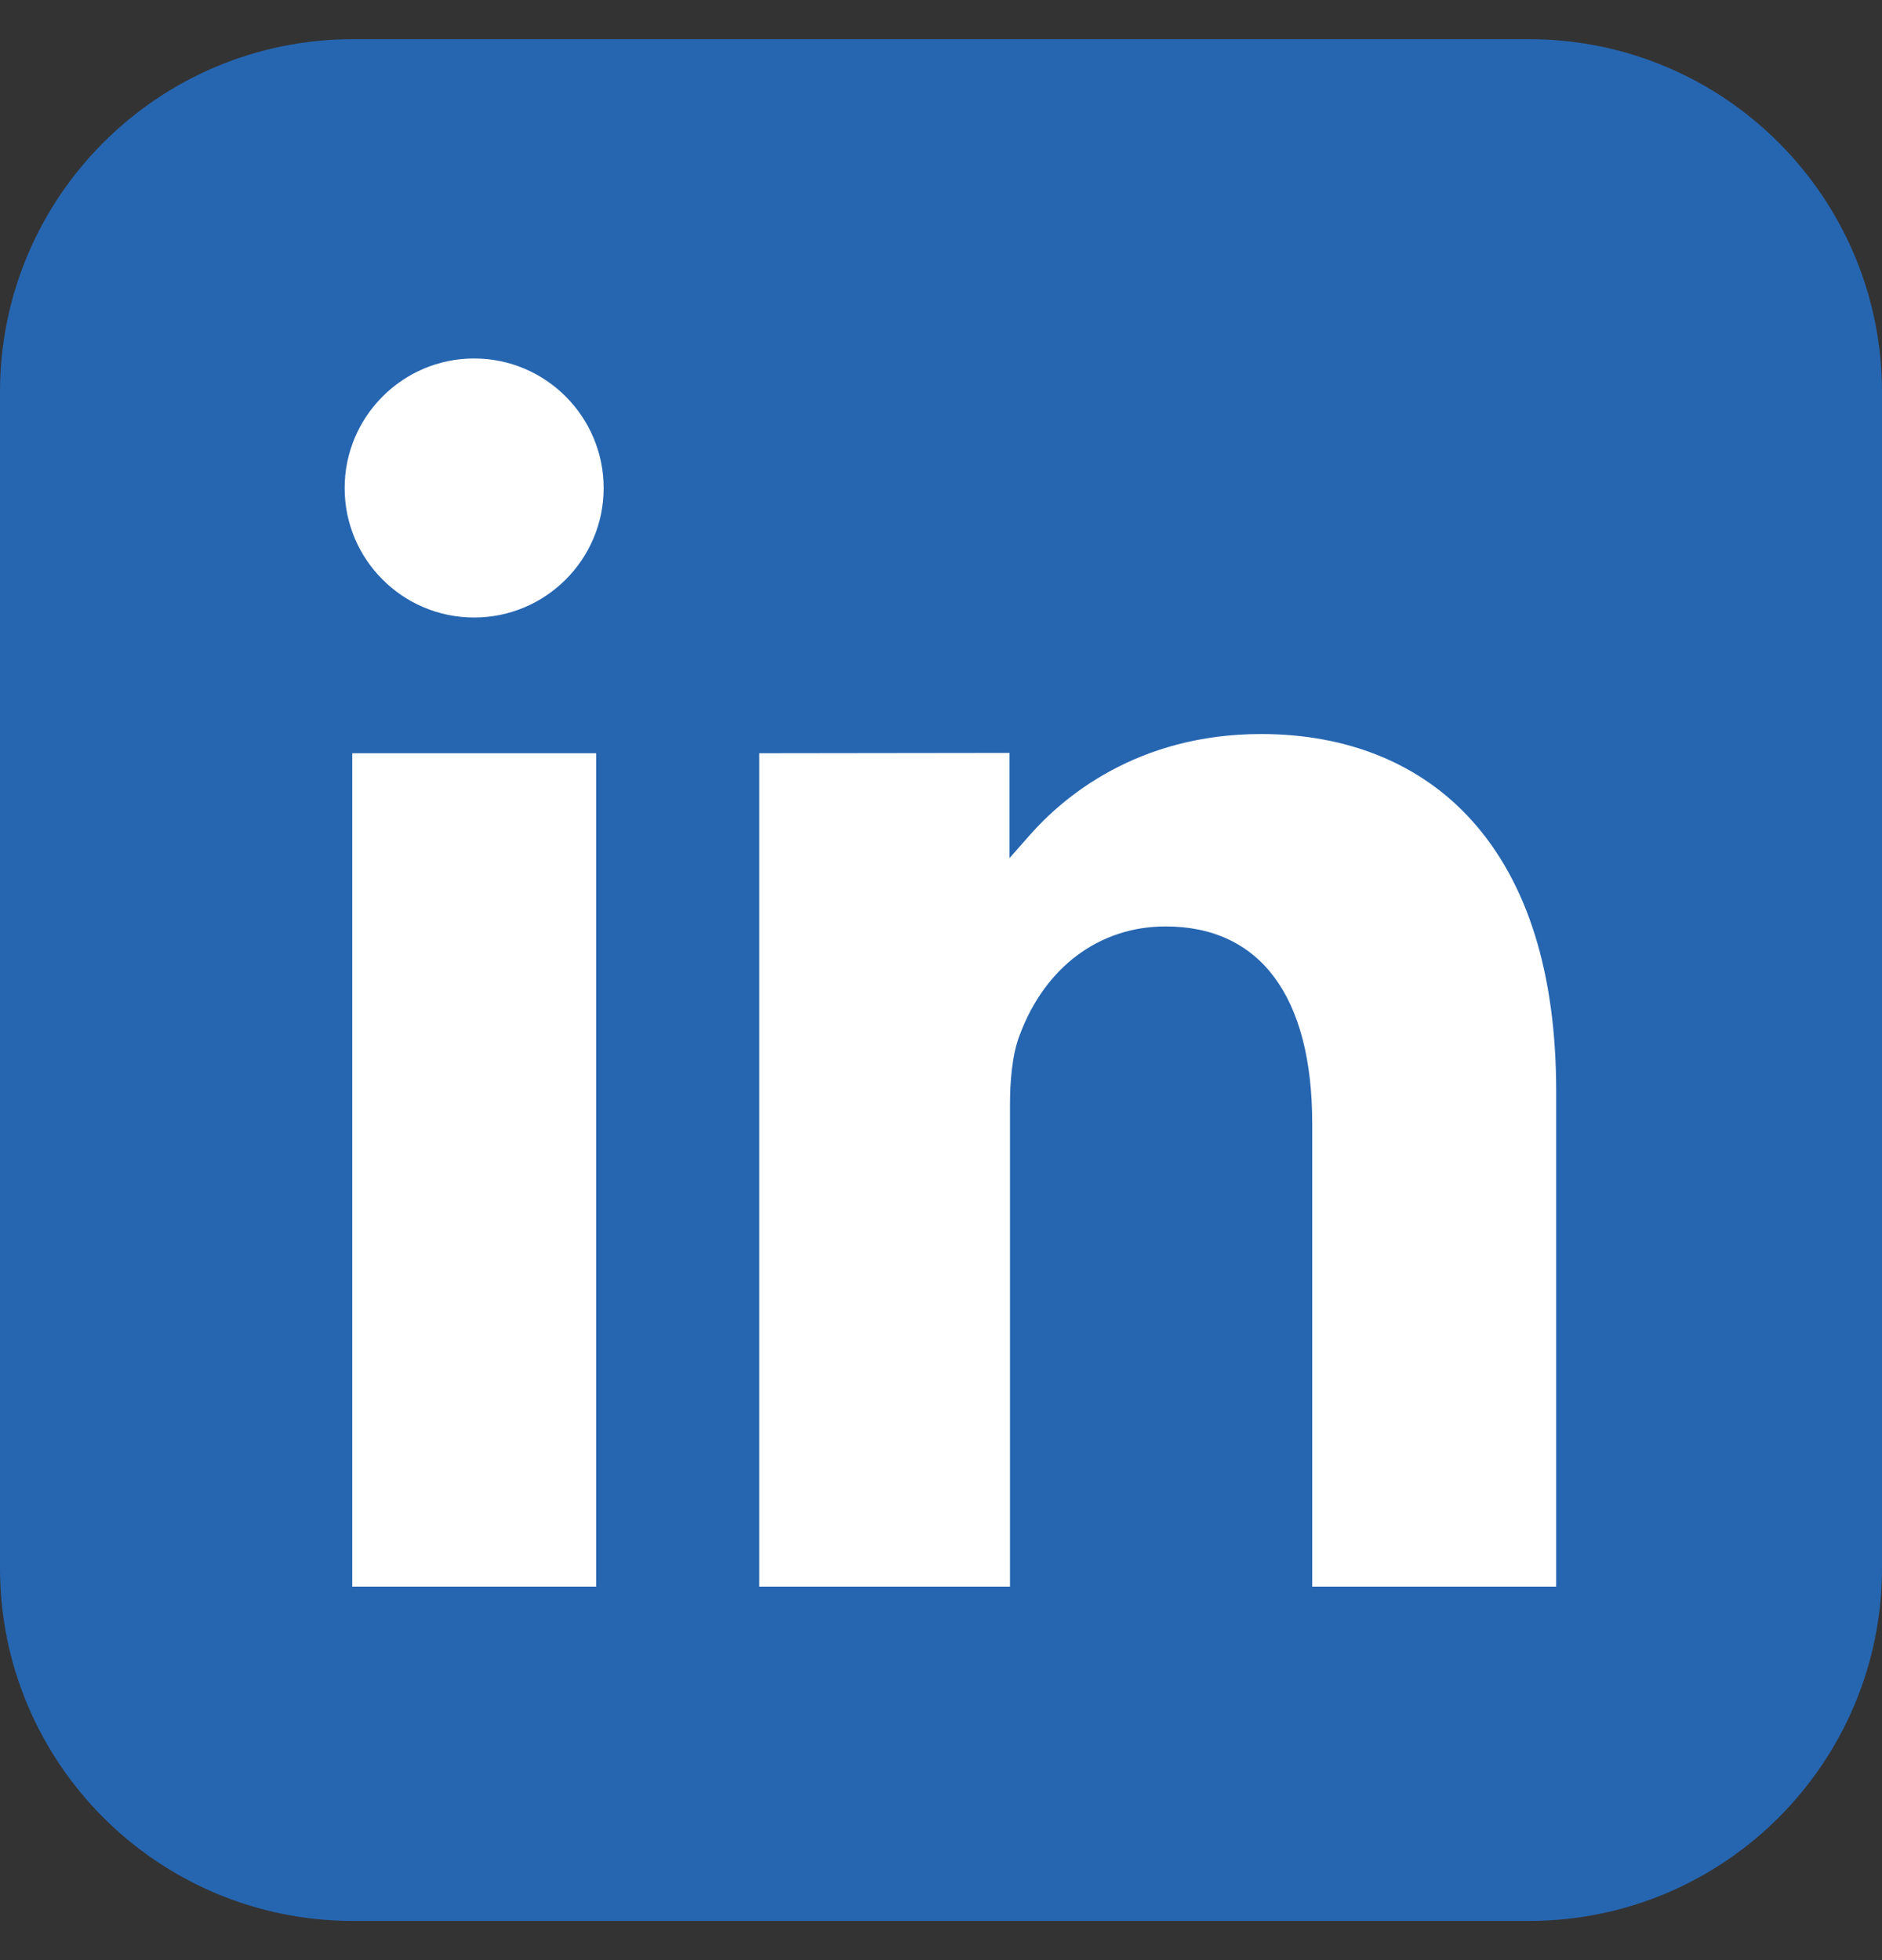 <svg width="24" height="25" viewBox="0 0 24 25" fill="none" xmlns="http://www.w3.org/2000/svg">
<rect x="0" y="0" width="24" height="25" fill="#333333" stroke="none"/>
<path d="M19.499 0.5H4.501C2.015 0.5 0 2.515 0 5.001V19.999C0 22.485 2.015 24.5 4.501 24.5H19.499C21.985 24.5 24 22.485 24 19.999V5.001C24 2.515 21.985 0.5 19.499 0.5Z" fill="#2666B1"/>
<path d="M4.54 9.607H4.492V9.655V20.188V20.236H4.54H7.555H7.603V20.188V9.655V9.607H7.555H4.54Z" fill="white"/>
<path d="M18.765 10.46C18.116 9.742 17.189 9.362 16.082 9.362C14.498 9.362 13.551 10.173 13.127 10.657L12.874 10.944V9.603H12.826L9.73 9.607H9.682V20.236H12.88V14.082C12.88 13.819 12.902 13.452 13.008 13.19C13.331 12.33 14.025 11.816 14.864 11.816C16.07 11.816 16.734 12.709 16.734 14.33V20.236H19.845V13.919C19.845 12.418 19.482 11.255 18.765 10.46V10.46Z" fill="white"/>
<path d="M6.046 4.572C5.136 4.572 4.395 5.314 4.395 6.225C4.395 7.136 5.135 7.876 6.046 7.876C6.957 7.876 7.698 7.136 7.698 6.225C7.698 5.314 6.957 4.572 6.046 4.572Z" fill="white"/>
</svg>
